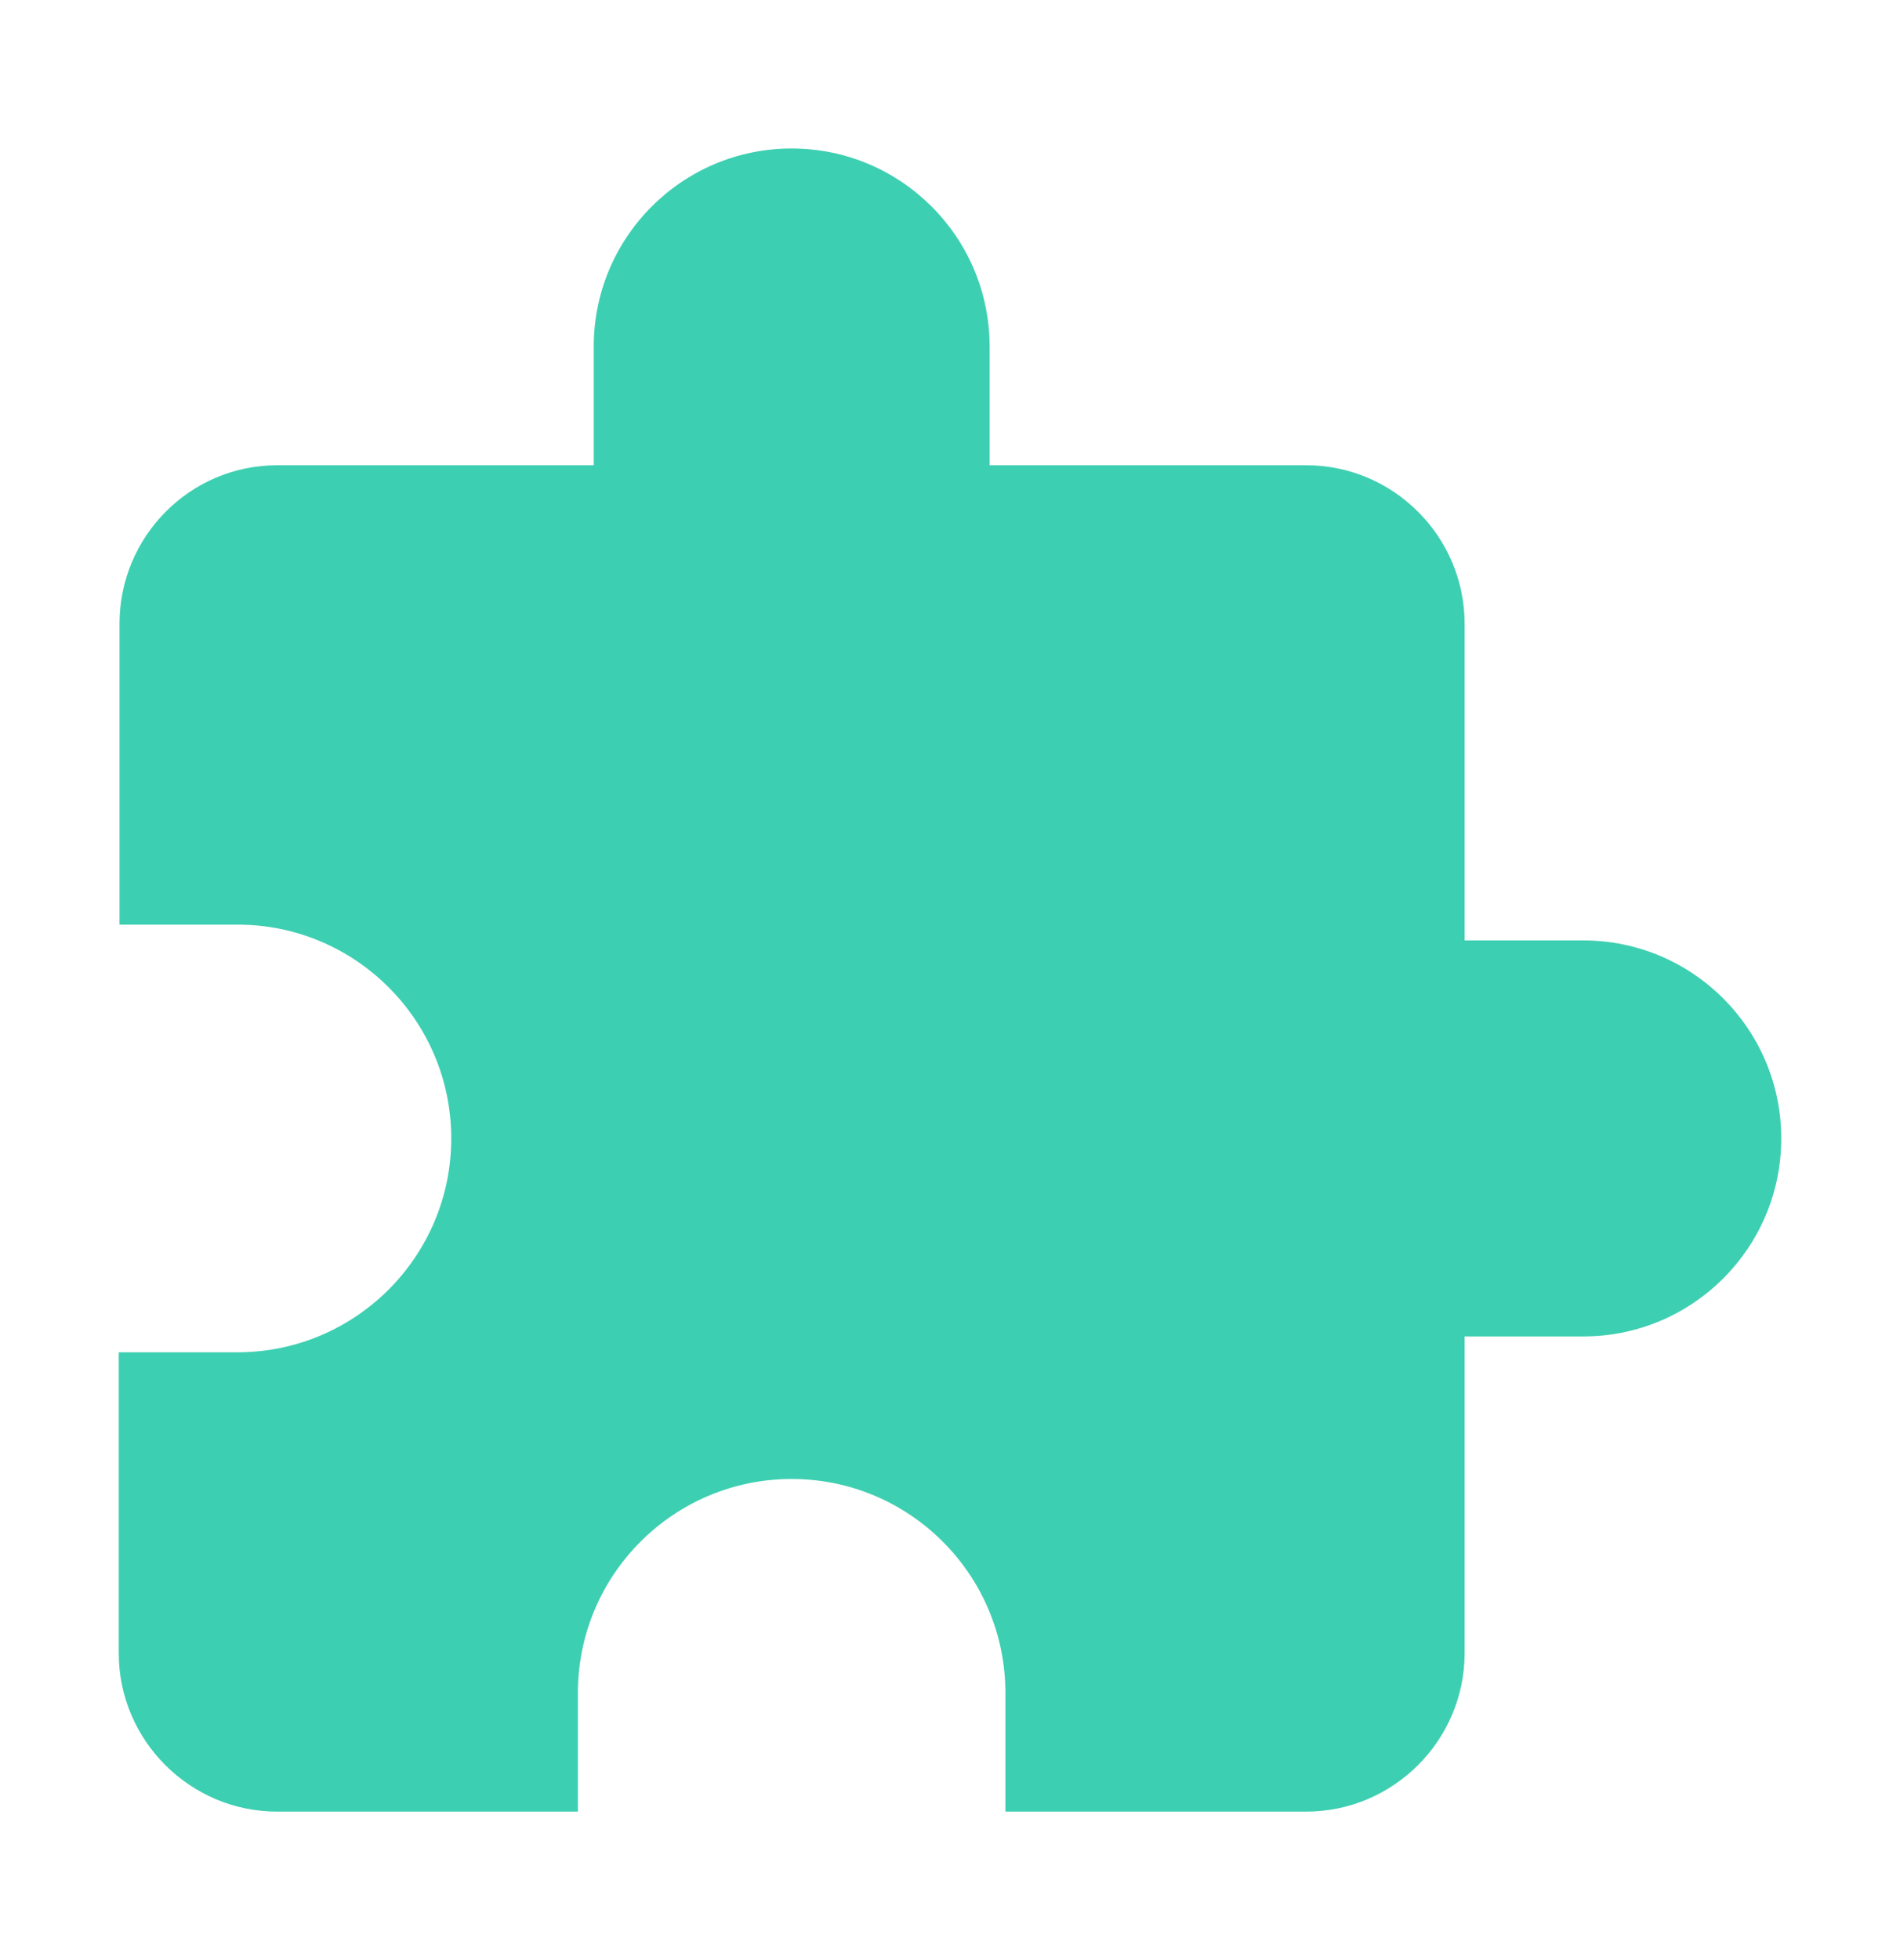 <svg width="32" height="33" viewBox="0 0 32 33" fill="none" xmlns="http://www.w3.org/2000/svg">
<path d="M26.667 15.833H24.667V10.5C24.667 9.033 23.467 7.833 22 7.833H16.667V5.833C16.667 3.993 15.173 2.5 13.333 2.5C11.493 2.5 10 3.993 10 5.833V7.833H4.667C3.2 7.833 2.013 9.033 2.013 10.5V15.567H4C5.987 15.567 7.6 17.18 7.6 19.167C7.6 21.153 5.987 22.767 4 22.767H2V27.833C2 29.3 3.2 30.5 4.667 30.5H9.733V28.5C9.733 26.513 11.347 24.9 13.333 24.9C15.32 24.9 16.933 26.513 16.933 28.5V30.5H22C23.467 30.5 24.667 29.3 24.667 27.833V22.5H26.667C28.507 22.5 30 21.007 30 19.167C30 17.327 28.507 15.833 26.667 15.833Z" fill="#3DCFB1"/>
</svg>
